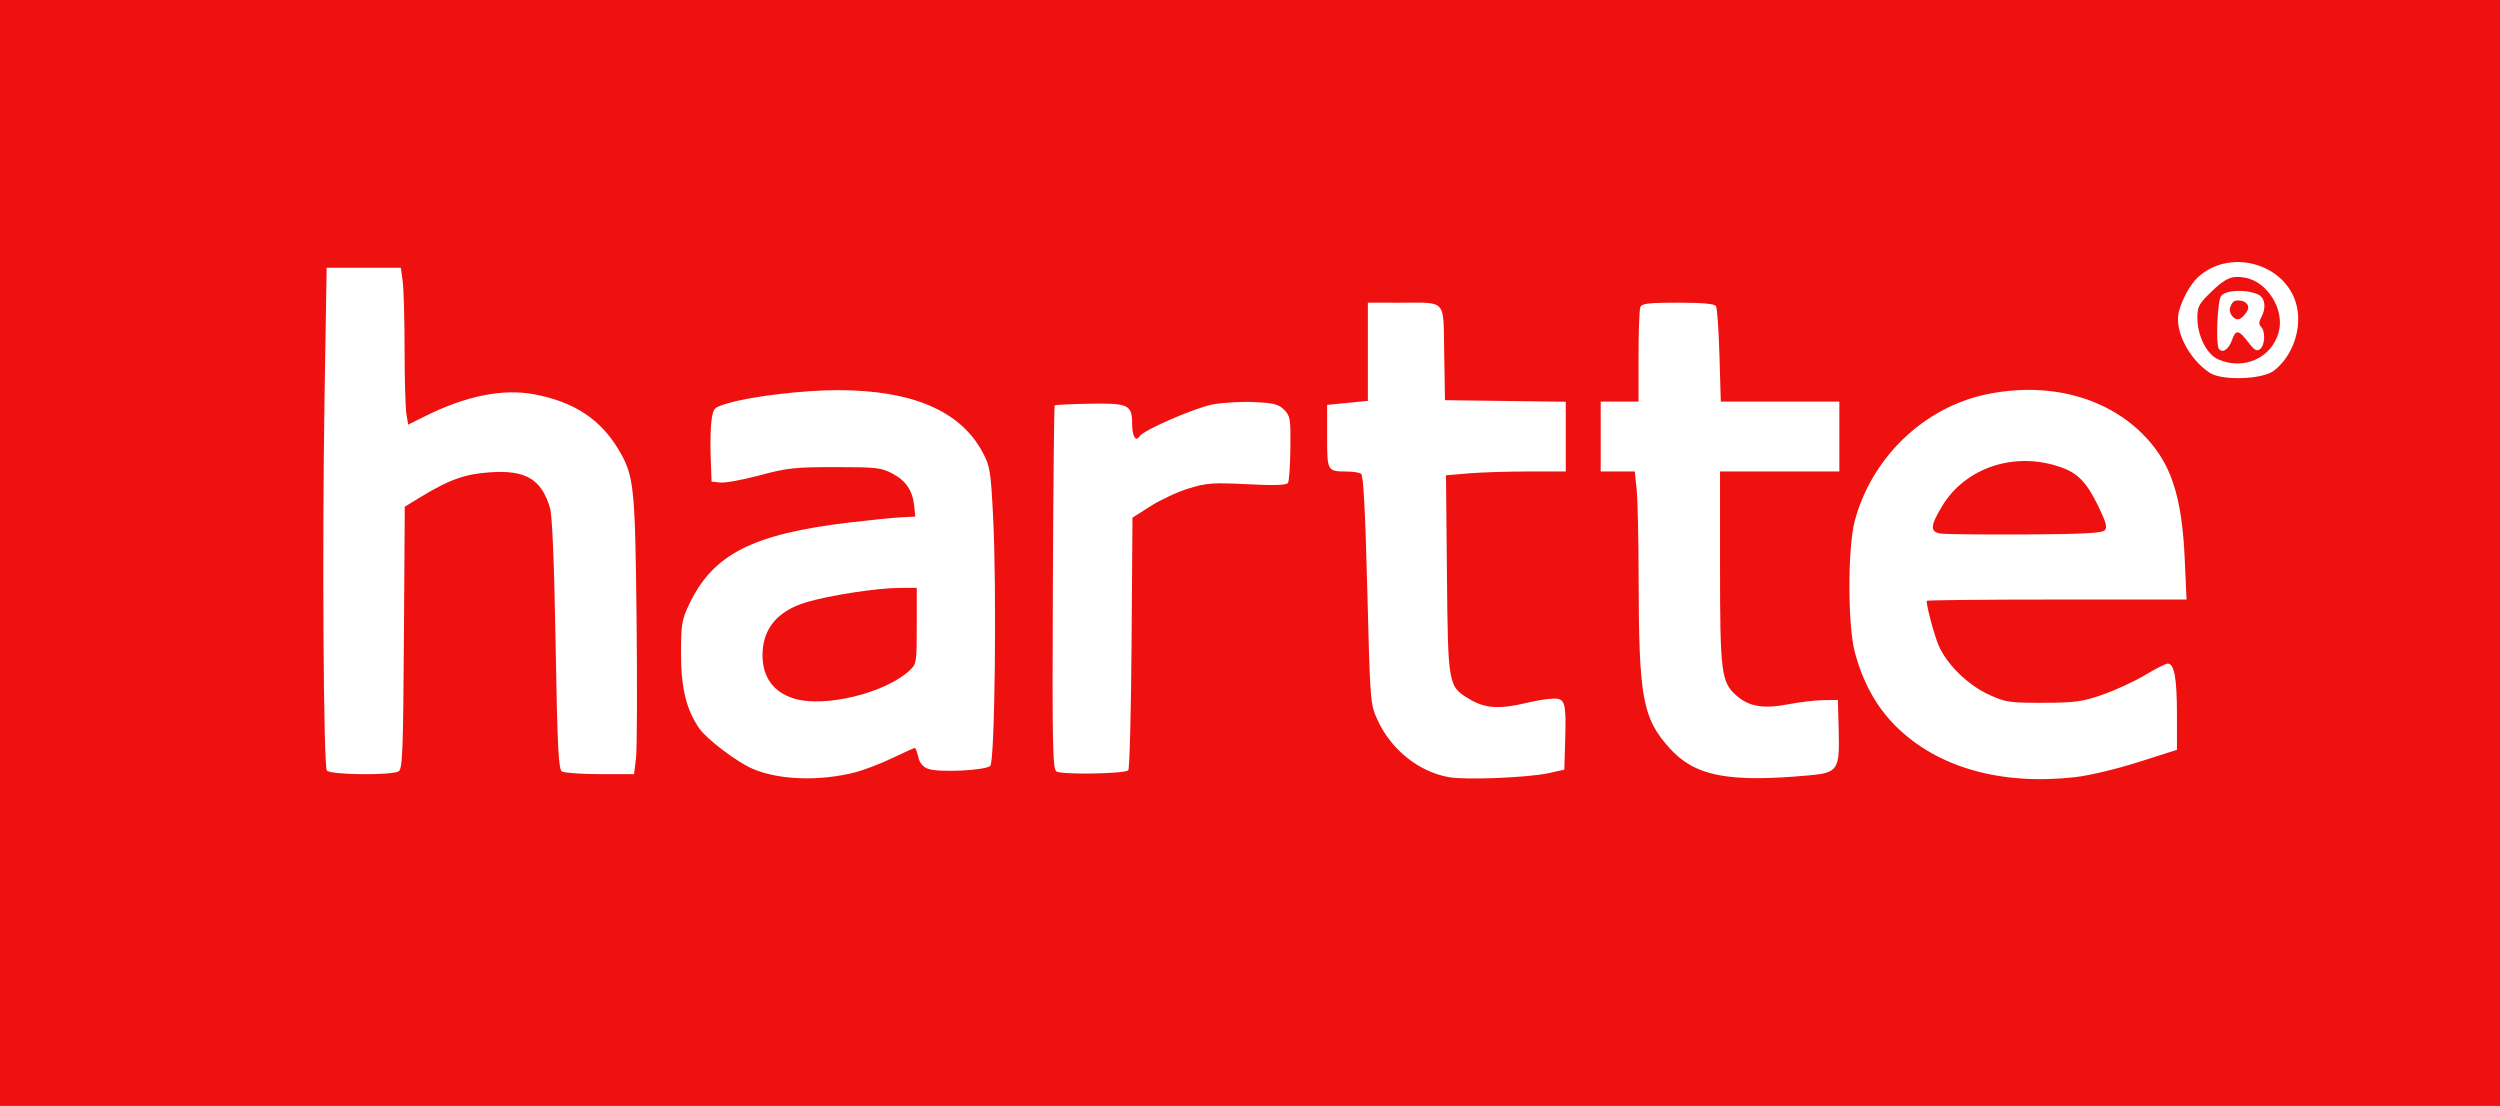 <?xml version="1.0" encoding="UTF-8" standalone="no"?>
<!-- Created with Inkscape (http://www.inkscape.org/) -->

<svg
   version="1.1"
   id="svg1"
   width="601"
   height="266"
   viewBox="0 0 601 266"
   sodipodi:docname="HartteLogo.svg"
   inkscape:version="1.3.2 (091e20e, 2023-11-25, custom)"
   xmlns:inkscape="http://www.inkscape.org/namespaces/inkscape"
   xmlns:sodipodi="http://sodipodi.sourceforge.net/DTD/sodipodi-0.dtd"
   xmlns="http://www.w3.org/2000/svg"
   xmlns:svg="http://www.w3.org/2000/svg">
  <defs
     id="defs1" />
  <sodipodi:namedview
     id="namedview1"
     pagecolor="#ffffff"
     bordercolor="#000000"
     borderopacity="0.25"
     inkscape:showpageshadow="2"
     inkscape:pageopacity="0.0"
     inkscape:pagecheckerboard="0"
     inkscape:deskcolor="#d1d1d1"
     inkscape:zoom="1.4292845"
     inkscape:cx="406.84692"
     inkscape:cy="155.67229"
     inkscape:window-width="1920"
     inkscape:window-height="1009"
     inkscape:window-x="-8"
     inkscape:window-y="1072"
     inkscape:window-maximized="1"
     inkscape:current-layer="g1" />
  <g
     inkscape:groupmode="layer"
     inkscape:label="Image"
     id="g1">
    <path
       style="display:none;fill:#000000"
       d="M 0,133 V 0 H 300.5 601 V 133 266 H 300.5 0 Z m 207.237,51.839 c 3.435,-1.189 7.599,-2.987 9.254,-3.996 3.924,-2.393 4.509,-2.322 4.509,0.55 0,1.316 0.712,2.666 1.582,3 2.33,0.894 13.709,0.709 15.217,-0.248 1.034,-0.656 1.238,-7.939 1,-35.735 C 238.512,114.846 238.417,113.346 236.342,109.5 230.606,98.872 219.507,94 201.026,94 c -10.068,0 -26.365,2.425 -28.776,4.282 -0.824,0.635 -1.25,3.819 -1.25,9.34 0,8.171 0.059,8.378 2.395,8.378 1.317,0 5.255,-0.877 8.75,-1.949 13.509,-4.142 30.865,-3.552 35.52,1.209 1.205,1.232 2.336,3.815 2.513,5.74 l 0.322,3.5 -5,0.237 c -2.75,0.131 -10.175,0.969 -16.5,1.862 -10.412,1.471 -13.853,2.409 -20.685,5.636 -4.349,2.055 -8.94,6.658 -11.704,11.738 -2.441,4.484 -2.823,6.289 -2.828,13.356 -0.004,5.596 0.5,9.116 1.6,11.17 0.883,1.65 1.608,3.467 1.611,4.038 0.013,2.19 9.731,10.431 14.506,12.3 7.078,2.771 17.731,2.772 25.737,0.001 z m -18.642,-17.304 c -4.352,-2.364 -5.528,-4.508 -5.563,-10.15 -0.036,-5.846 2.046,-9.266 7.243,-11.894 3.843,-1.944 18.11,-4.449 25.475,-4.473 L 221,141 l -0.015,9.25 c -0.008,5.088 -0.346,9.76 -0.75,10.384 -0.404,0.624 -3.435,2.609 -6.735,4.412 -5.037,2.752 -7.284,3.341 -14,3.672 -5.984,0.295 -8.732,-0.003 -10.905,-1.183 z M 370.924,185.828 376,184.656 v -8.328 c 0,-9.556 0.502,-9.212 -9.857,-6.748 -5.671,1.349 -7.214,1.386 -10.548,0.25 -2.147,-0.732 -4.847,-2.6 -6,-4.152 -1.994,-2.686 -2.096,-4.012 -2.096,-27.5 V 113.5 l 14.25,-0.277 14.25,-0.277 V 104.973 97 H 361.532 347.063 L 346.782,85.25 346.5,73.5 337.75,73.211 329,72.922 V 84.906 96.89 L 324.25,97.195 319.5,97.5 v 7.5 7.5 l 4.5,0.5 4.5,0.5 0.5,28 c 0.468,26.212 0.637,28.256 2.649,32.013 3.508,6.549 8.031,10.326 15.351,12.818 2.909,0.991 18.911,0.654 23.924,-0.503 z M 439.75,185.158 c 2.042,-1.115 2.25,-1.965 2.25,-9.194 0,-9.197 0.254,-9.038 -10.294,-6.431 -8.417,2.081 -14.12,0.547 -16.843,-4.53 C 413.192,161.89 413,159.025 413,137.266 V 113 h 14.5 14.5 v -8 -8 H 427.5 413 V 85.559 c 0,-7.157 -0.407,-11.692 -1.087,-12.113 -1.384,-0.855 -15.478,-0.834 -16.868,0.026 C 394.417,73.86 394,78.681 394,85.559 V 97 h -4.5 -4.5 v 8 8 h 4.405 4.405 l 0.405,27.25 c 0.374,25.186 0.566,27.606 2.537,31.949 2.731,6.018 6.768,10.214 12.331,12.815 3.858,1.804 5.932,2.021 16.416,1.719 6.937,-0.2 12.949,-0.864 14.25,-1.575 z m 65.79,0.328 c 3.278,-0.832 8.548,-2.462 11.71,-3.622 l 5.75,-2.109 v -9.878 c 0,-11.007 -0.574,-11.741 -6.102,-7.805 -5.026,3.579 -14.95,7.048 -21.803,7.622 C 477.639,171.156 466.039,163.275 463.533,148.25 L 462.824,144 H 493.912 525 v -8.606 c 0,-14.251 -3.583,-24.835 -10.665,-31.507 C 507.378,97.335 498.405,94 487.726,94 c -11.811,0 -21.346,3.679 -29.579,11.411 -9.687,9.098 -13.505,19.304 -13.502,36.089 0.005,23.265 9.346,36.993 29.518,43.381 7.888,2.498 22.792,2.786 31.378,0.606 z M 464,127.46 c 0,-0.847 0.912,-3.328 2.027,-5.513 4.349,-8.526 16.305,-13.515 26.285,-10.97 7.242,1.847 9.265,3.436 12.161,9.559 C 508.73,129.532 509.923,129 485.5,129 466.808,129 464,128.799 464,127.46 Z M 96.393,184.418 C 96.727,183.548 97,169.032 97,152.161 v -30.675 l 4.56,-2.754 C 109.007,114.233 112.89,113 119.606,113 c 5.543,0 6.762,0.358 9.472,2.778 4.386,3.919 4.826,7.488 4.894,39.722 0.032,15.4 0.428,28.582 0.879,29.293 0.59,0.931 3.178,1.211 9.235,1 L 152.5,185.5 l 0.308,-31 c 0.379,-38.17 -0.324,-42.523 -8.291,-51.338 -3.811,-4.217 -8.401,-6.53 -16.017,-8.074 -5.06,-1.026 -7.079,-0.963 -12.891,0.402 -3.79,0.89 -9.19,2.829 -12,4.308 -2.81,1.479 -5.437,2.839 -5.837,3.022 -0.4,0.182 -0.85,-8.365 -1,-18.994 L 96.5,64.5 h -9 -9 L 78.224,123 c -0.152,32.175 -0.031,59.513 0.269,60.75 0.512,2.111 1.064,2.25 8.919,2.25 6.713,0 8.494,-0.314 8.981,-1.582 z M 270.8,184.8 c 0.88,-0.88 1.2,-9.153 1.2,-30.987 v -29.787 l 3.981,-2.513 c 8.455,-5.337 15.483,-6.908 24.854,-5.555 3.484,0.503 6.972,0.67 7.75,0.372 C 309.649,115.921 310,113.712 310,107.428 310,97.365 309.604,97 298.669,97 c -5.946,0 -8.924,0.595 -14.658,2.928 -3.958,1.611 -7.977,3.636 -8.932,4.5 -2.514,2.275 -3.077,1.969 -3.095,-1.678 -0.026,-5.45 -0.782,-5.867 -10.07,-5.543 L 253.5,97.5 l -0.261,43 c -0.144,23.65 -0.045,43.562 0.219,44.25 0.644,1.678 15.671,1.721 17.342,0.05 z M 548.022,87.412 c 1.591,-1.606 3.293,-4.761 3.796,-7.034 3.498,-15.815 -17.398,-23.955 -25.862,-10.073 -3.011,4.938 -2.573,10.492 1.187,15.053 3.98,4.828 6.076,5.704 12.676,5.296 4.301,-0.266 5.871,-0.886 8.203,-3.241 z M 533.308,86.99 C 529.475,85.446 527.516,80.973 527.889,74.618 528.051,71.875 534.685,66 537.621,66 c 4.08,0 8.432,2.883 9.993,6.619 3.979,9.524 -4.698,18.241 -14.306,14.371 z M 536.18,81.75 C 536.356,80.513 537.175,79.5 538,79.5 c 0.825,0 1.944,1.012 2.487,2.25 0.543,1.238 1.555,2.25 2.25,2.25 1.543,0 1.689,-4.619 0.176,-5.554 -0.783,-0.484 -0.783,-0.976 0,-1.759 C 543.511,76.089 544,74.585 544,73.345 c 0,-1.772 -0.727,-2.391 -3.4,-2.893 -6.47,-1.214 -7.068,-0.664 -7.396,6.808 C 532.967,82.67 533.2,84 534.385,84 c 0.812,0 1.62,-1.012 1.796,-2.25 z m 0.486,-5.417 C 535.202,74.868 536.045,72 537.941,72 c 2.553,0 3.535,1.721 2.023,3.544 -1.32,1.591 -2.269,1.818 -3.297,0.79 z"
       id="path1" />
    <path
       style="fill:#ee110f;fill-opacity:1;stroke-width:0.7"
       d="M 0,132.934 V 0 H 300.5 601 V 132.934 265.867 H 300.5 0 Z m 205.697,52.701 c 2.116,-0.55 6.106,-2.085 8.866,-3.412 2.76,-1.327 5.175,-2.413 5.367,-2.413 0.192,0 0.56,0.963 0.819,2.141 0.314,1.431 1.087,2.38 2.329,2.863 2.461,0.956 13.858,0.419 14.984,-0.706 1.108,-1.107 1.577,-42.536 0.678,-59.951 -0.578,-11.212 -0.735,-12.145 -2.618,-15.605 -5.346,-9.823 -16.868,-14.735 -34.623,-14.761 -8.199,-0.012 -20.638,1.453 -26.289,3.095 -3.605,1.048 -3.725,1.165 -4.146,4.045 -0.238,1.631 -0.336,5.642 -0.217,8.913 l 0.217,5.947 2.176,0.212 c 1.197,0.117 5.447,-0.671 9.445,-1.749 6.492,-1.751 8.429,-1.961 18.113,-1.961 9.921,0 11.097,0.135 13.804,1.581 3.244,1.733 4.814,4.112 5.191,7.868 l 0.246,2.445 -3.498,0.181 c -1.924,0.1 -7.591,0.672 -12.594,1.272 -23.047,2.763 -32.529,7.609 -38.224,19.537 -1.835,3.844 -2.004,4.856 -2.005,12.007 -5.8e-4,8.174 1.27,13.385 4.365,17.894 1.764,2.57 8.877,7.977 12.748,9.689 6.253,2.766 16.217,3.114 24.866,0.868 z m 166.663,0.214 3.702,-0.821 0.205,-6.982 c 0.271,-9.235 0.017,-10.137 -2.842,-10.105 -1.243,0.014 -4.15,0.481 -6.458,1.039 -6.301,1.522 -9.88,1.324 -13.403,-0.741 -5.474,-3.208 -5.457,-3.118 -5.718,-30.125 l -0.23,-23.856 5.408,-0.457 c 2.974,-0.251 9.454,-0.457 14.398,-0.457 h 8.99 v -8.382 -8.382 l -14.518,-0.189 -14.518,-0.189 -0.192,-11.292 c -0.225,-13.265 0.795,-12.122 -10.828,-12.137 l -7.521,-0.01 V 84.567 96.371 l -4.898,0.483 -4.898,0.483 v 7.579 c 0,8.389 0.017,8.419 4.78,8.439 1.412,0.006 2.93,0.242 3.375,0.525 0.569,0.362 1.014,8.639 1.502,27.93 0.684,27.01 0.72,27.472 2.435,31.218 3.284,7.174 9.896,12.492 17.155,13.798 4.086,0.735 19.1,0.126 24.073,-0.976 z m 62.71,0.538 c 6.706,-0.61 7.202,-1.369 6.958,-10.622 l -0.198,-7.498 -3.498,0.048 c -1.924,0.026 -5.702,0.47 -8.396,0.986 -6.053,1.16 -9.446,0.586 -12.525,-2.117 -3.619,-3.177 -3.916,-5.537 -3.916,-31.061 v -22.779 h 14.343 14.343 v -8.396 -8.396 h -14.251 -14.251 l -0.319,-11.062 c -0.175,-6.084 -0.55,-11.436 -0.833,-11.894 -0.353,-0.571 -3.229,-0.832 -9.144,-0.832 -7.224,0 -8.699,0.18 -9.054,1.107 -0.234,0.609 -0.425,5.961 -0.425,11.894 v 10.787 h -4.548 -4.548 v 8.396 8.396 h 4.098 4.098 l 0.449,4.301 c 0.247,2.365 0.461,12.047 0.474,21.514 0.042,28.604 0.939,33.496 7.476,40.731 6.087,6.737 14.079,8.279 33.665,6.496 z m 63.781,0.443 c 3.34,-0.374 10.012,-1.962 15.217,-3.621 l 9.27,-2.954 v -8.572 c 0,-8.626 -0.644,-12.162 -2.215,-12.162 -0.467,0 -2.915,1.241 -5.44,2.758 -2.524,1.517 -7.109,3.634 -10.187,4.704 -4.947,1.721 -6.613,1.949 -14.343,1.965 -8.18,0.017 -9.028,-0.112 -13.107,-1.996 -5.022,-2.319 -10.068,-7.284 -12.011,-11.818 -1.034,-2.412 -2.868,-9.248 -2.868,-10.69 0,-0.173 14.057,-0.315 31.238,-0.315 h 31.238 l -0.427,-9.62 c -0.69,-15.554 -3.364,-23.468 -10.229,-30.272 -9.072,-8.991 -22.944,-12.481 -37.478,-9.43 -15.049,3.159 -27.577,15.215 -31.627,30.432 -1.708,6.419 -1.707,25.075 0.003,31.484 1.965,7.368 5.198,13.212 9.882,17.864 9.992,9.923 25.208,14.247 43.081,12.243 z m -402.999,-1.406 c 0.902,-0.57 1.078,-5.072 1.252,-32.139 l 0.202,-31.476 4.027,-2.446 c 6.77,-4.113 10.529,-5.432 16.611,-5.83 8.478,-0.555 12.214,1.685 14.269,8.558 0.552,1.847 1.013,12.99 1.355,32.766 0.428,24.785 0.691,30.076 1.516,30.599 0.549,0.347 4.675,0.637 9.169,0.643 l 8.171,0.011 0.465,-3.723 c 0.256,-2.048 0.322,-17.081 0.146,-33.408 -0.344,-32.007 -0.605,-34.538 -4.205,-40.681 -4.357,-7.435 -10.705,-11.651 -20.307,-13.489 -7.597,-1.454 -16.512,0.334 -26.462,5.308 l -3.937,1.968 -0.428,-2.59 C 97.46,98.067 97.263,91.042 97.259,83.881 97.255,76.719 97.051,69.399 96.807,67.614 L 96.362,64.368 h -8.918 -8.918 l -0.502,30.96 c -0.586,36.162 -0.263,88.644 0.553,89.905 0.685,1.058 15.641,1.222 17.275,0.19 z m 175.381,-0.248 c 0.32,-0.32 0.678,-14.114 0.797,-30.654 l 0.216,-30.071 4.332,-2.766 c 2.382,-1.521 6.505,-3.436 9.162,-4.255 4.319,-1.331 5.814,-1.439 14.117,-1.023 6.621,0.332 9.427,0.238 9.777,-0.327 0.27,-0.436 0.529,-4.212 0.575,-8.391 0.079,-7.027 -0.034,-7.717 -1.504,-9.187 -1.333,-1.334 -2.499,-1.631 -7.241,-1.846 -3.109,-0.141 -7.589,0.118 -9.955,0.575 -4.388,0.849 -16.65,6.187 -17.547,7.639 -0.921,1.49 -1.798,0.014 -1.798,-3.025 0,-4.554 -0.895,-4.969 -10.35,-4.792 -4.413,0.082 -8.135,0.261 -8.271,0.397 -0.136,0.136 -0.331,19.835 -0.433,43.777 -0.163,38.056 -0.054,43.617 0.863,44.228 1.237,0.823 16.405,0.579 17.26,-0.278 z M 546.571,89.163 c 4.659,-3.496 7.013,-10.479 5.434,-16.118 -2.747,-9.812 -16.105,-13.409 -23.652,-6.369 -1.838,1.714 -3.874,5.432 -4.577,8.356 -1.077,4.481 2.533,11.483 7.553,14.65 2.947,1.859 12.508,1.535 15.242,-0.518 z"
       id="path2" />
    <path
       style="fill:#ee110f;fill-opacity:1;stroke-width:0.7"
       d="m 190.944,167.947 c -4.994,-1.513 -7.636,-5.132 -7.636,-10.458 0,-6.294 3.567,-10.612 10.487,-12.695 5.592,-1.683 17.151,-3.455 22.572,-3.461 l 4.023,-0.004 v 9.129 c 0,8.805 -0.061,9.186 -1.725,10.728 -5.868,5.438 -20.394,8.981 -27.721,6.761 z"
       id="path3" />
    <path
       style="fill:#ee110f;fill-opacity:1;stroke-width:0.7"
       d="m 466.492,128.26 c -2.544,-0.419 -2.469,-1.827 0.35,-6.523 5.629,-9.378 17.55,-13.31 28.57,-9.422 4.157,1.467 6.236,3.635 9.039,9.43 1.89,3.906 2.193,5.075 1.499,5.77 -0.645,0.646 -5.612,0.896 -19.202,0.967 -10.083,0.052 -19.198,-0.047 -20.256,-0.221 z"
       id="path4" />
    <path
       style="fill:#ee110f;fill-opacity:1;stroke-width:0.7"
       d=""
       id="path5" />
    <path
       style="display:inline;fill:#ee110f;fill-opacity:1;stroke-width:0.7"
       d="m 533.285,86.403 c -2.794,-1.214 -5.011,-5.615 -5.034,-9.993 -0.014,-2.648 0.357,-3.361 3.156,-6.082 3.65,-3.548 5.12,-4.168 8.413,-3.55 5.32,0.998 9.427,7.703 7.989,13.041 -1.678,6.23 -8.364,9.261 -14.525,6.584 z m 3.262,-4.6 c 0.925,-2.653 1.612,-2.576 3.912,0.44 1.523,1.996 2.088,2.322 2.882,1.663 1.171,-0.972 1.308,-4.246 0.223,-5.331 -0.553,-0.553 -0.553,-1.16 0,-2.193 1.375,-2.569 0.941,-4.986 -1.03,-5.736 -3.16,-1.202 -7.86,-0.852 -8.661,0.643 -0.827,1.546 -1.208,11.343 -0.486,12.511 0.775,1.253 2.381,0.238 3.16,-1.998 z"
       id="path6" />
    <path
       style="display:inline;fill:#ee110f;fill-opacity:1;stroke-width:0.247"
       d="m 537.277,76.561 c -0.676,-0.362 -1.219,-1.268 -1.231,-2.055 -0.011,-0.746 0.61,-1.928 1.115,-2.122 0.802,-0.308 2.04,-0.142 2.677,0.359 0.917,0.721 0.851,1.64 -0.207,2.875 -0.982,1.147 -1.548,1.374 -2.354,0.943 z"
       id="path7" />
  </g>
</svg>
